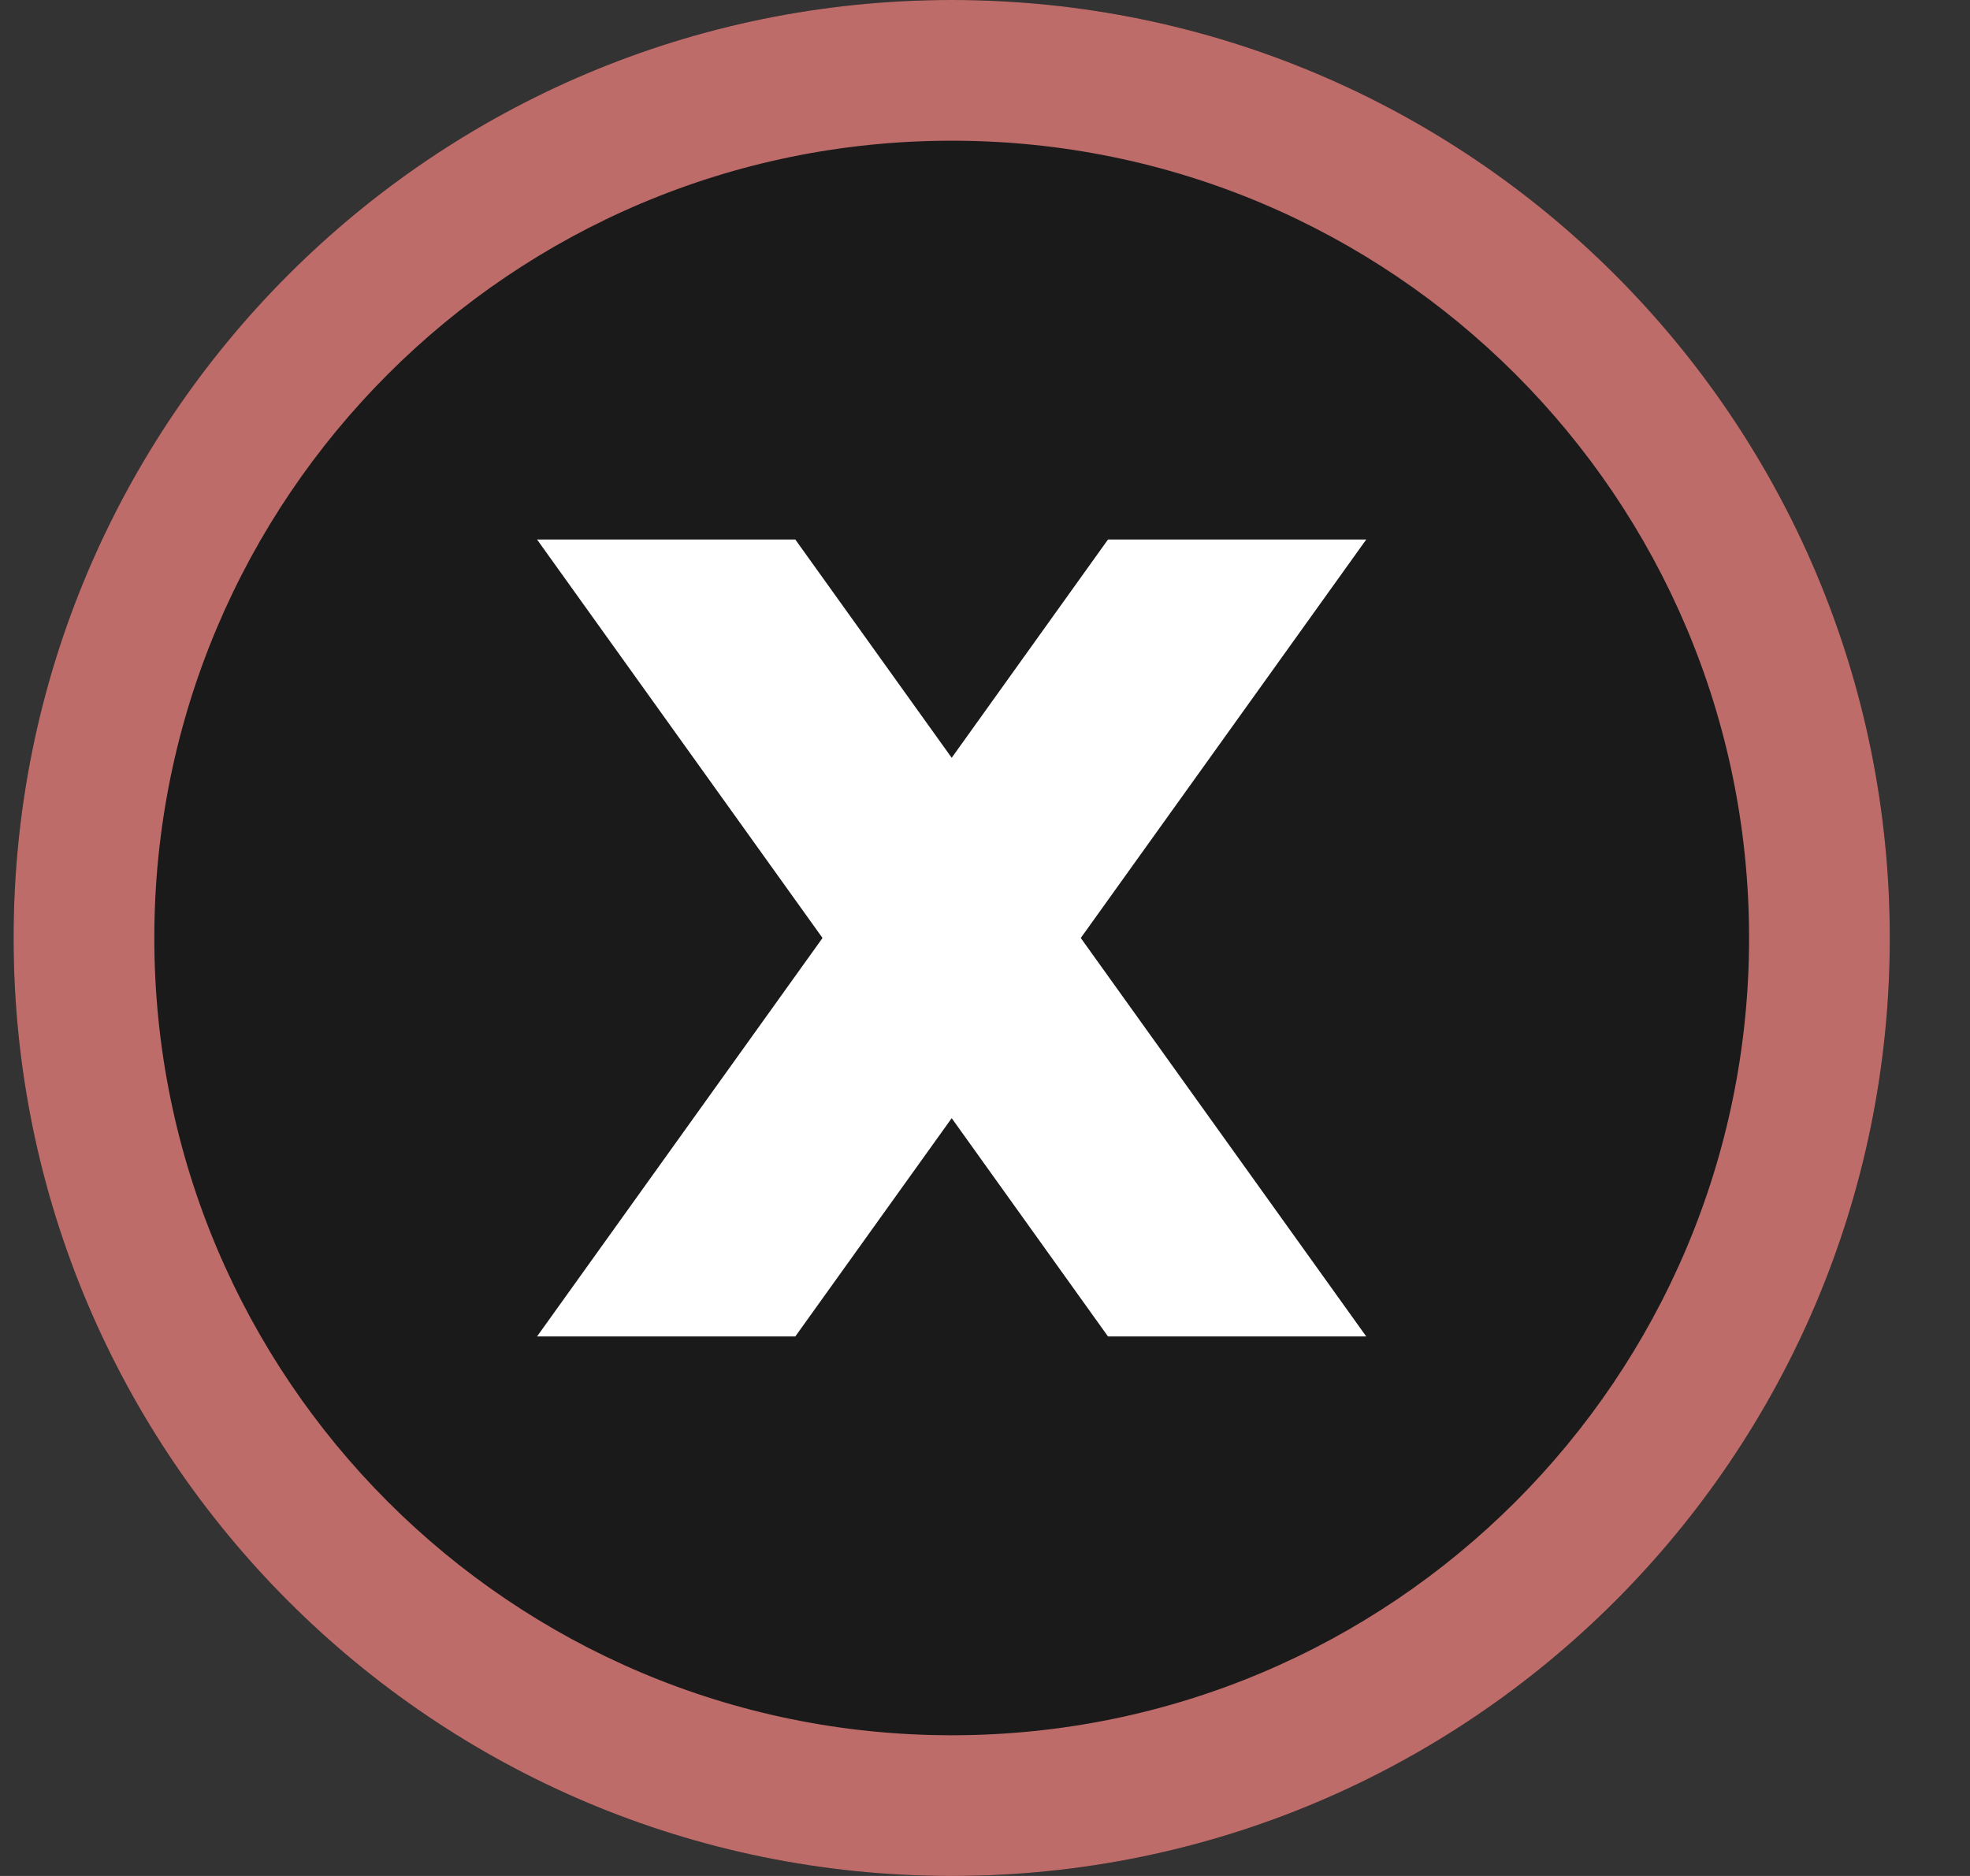 <svg width="21" height="20" viewBox="0 0 21 20" fill="none" xmlns="http://www.w3.org/2000/svg">
<rect x="0" y="0" width="21" height="20" fill="#333333" stroke="none"/>
<path d="M10.145 20C15.667 20 20.145 15.523 20.145 10C20.145 4.477 15.667 0 10.145 0C4.622 0 0.145 4.477 0.145 10C0.145 15.523 4.622 20 10.145 20Z" fill="#1A1A1A"/>
<path fill-rule="evenodd" clip-rule="evenodd" d="M10.145 18.5C14.839 18.5 18.645 14.694 18.645 10C18.645 5.306 14.839 1.5 10.145 1.5C5.45 1.5 1.645 5.306 1.645 10C1.645 14.694 5.45 18.5 10.145 18.5ZM20.145 10C20.145 15.523 15.667 20 10.145 20C4.622 20 0.145 15.523 0.145 10C0.145 4.477 4.622 0 10.145 0C15.667 0 20.145 4.477 20.145 10Z" fill="#BE6C6A"/>
<path d="M8.478 5.752H5.725L8.768 10L5.725 14.248H8.478L10.145 11.921L11.811 14.248H14.564L11.521 10L14.564 5.752H11.811L10.145 8.079L8.478 5.752Z" fill="white"/>
</svg>
